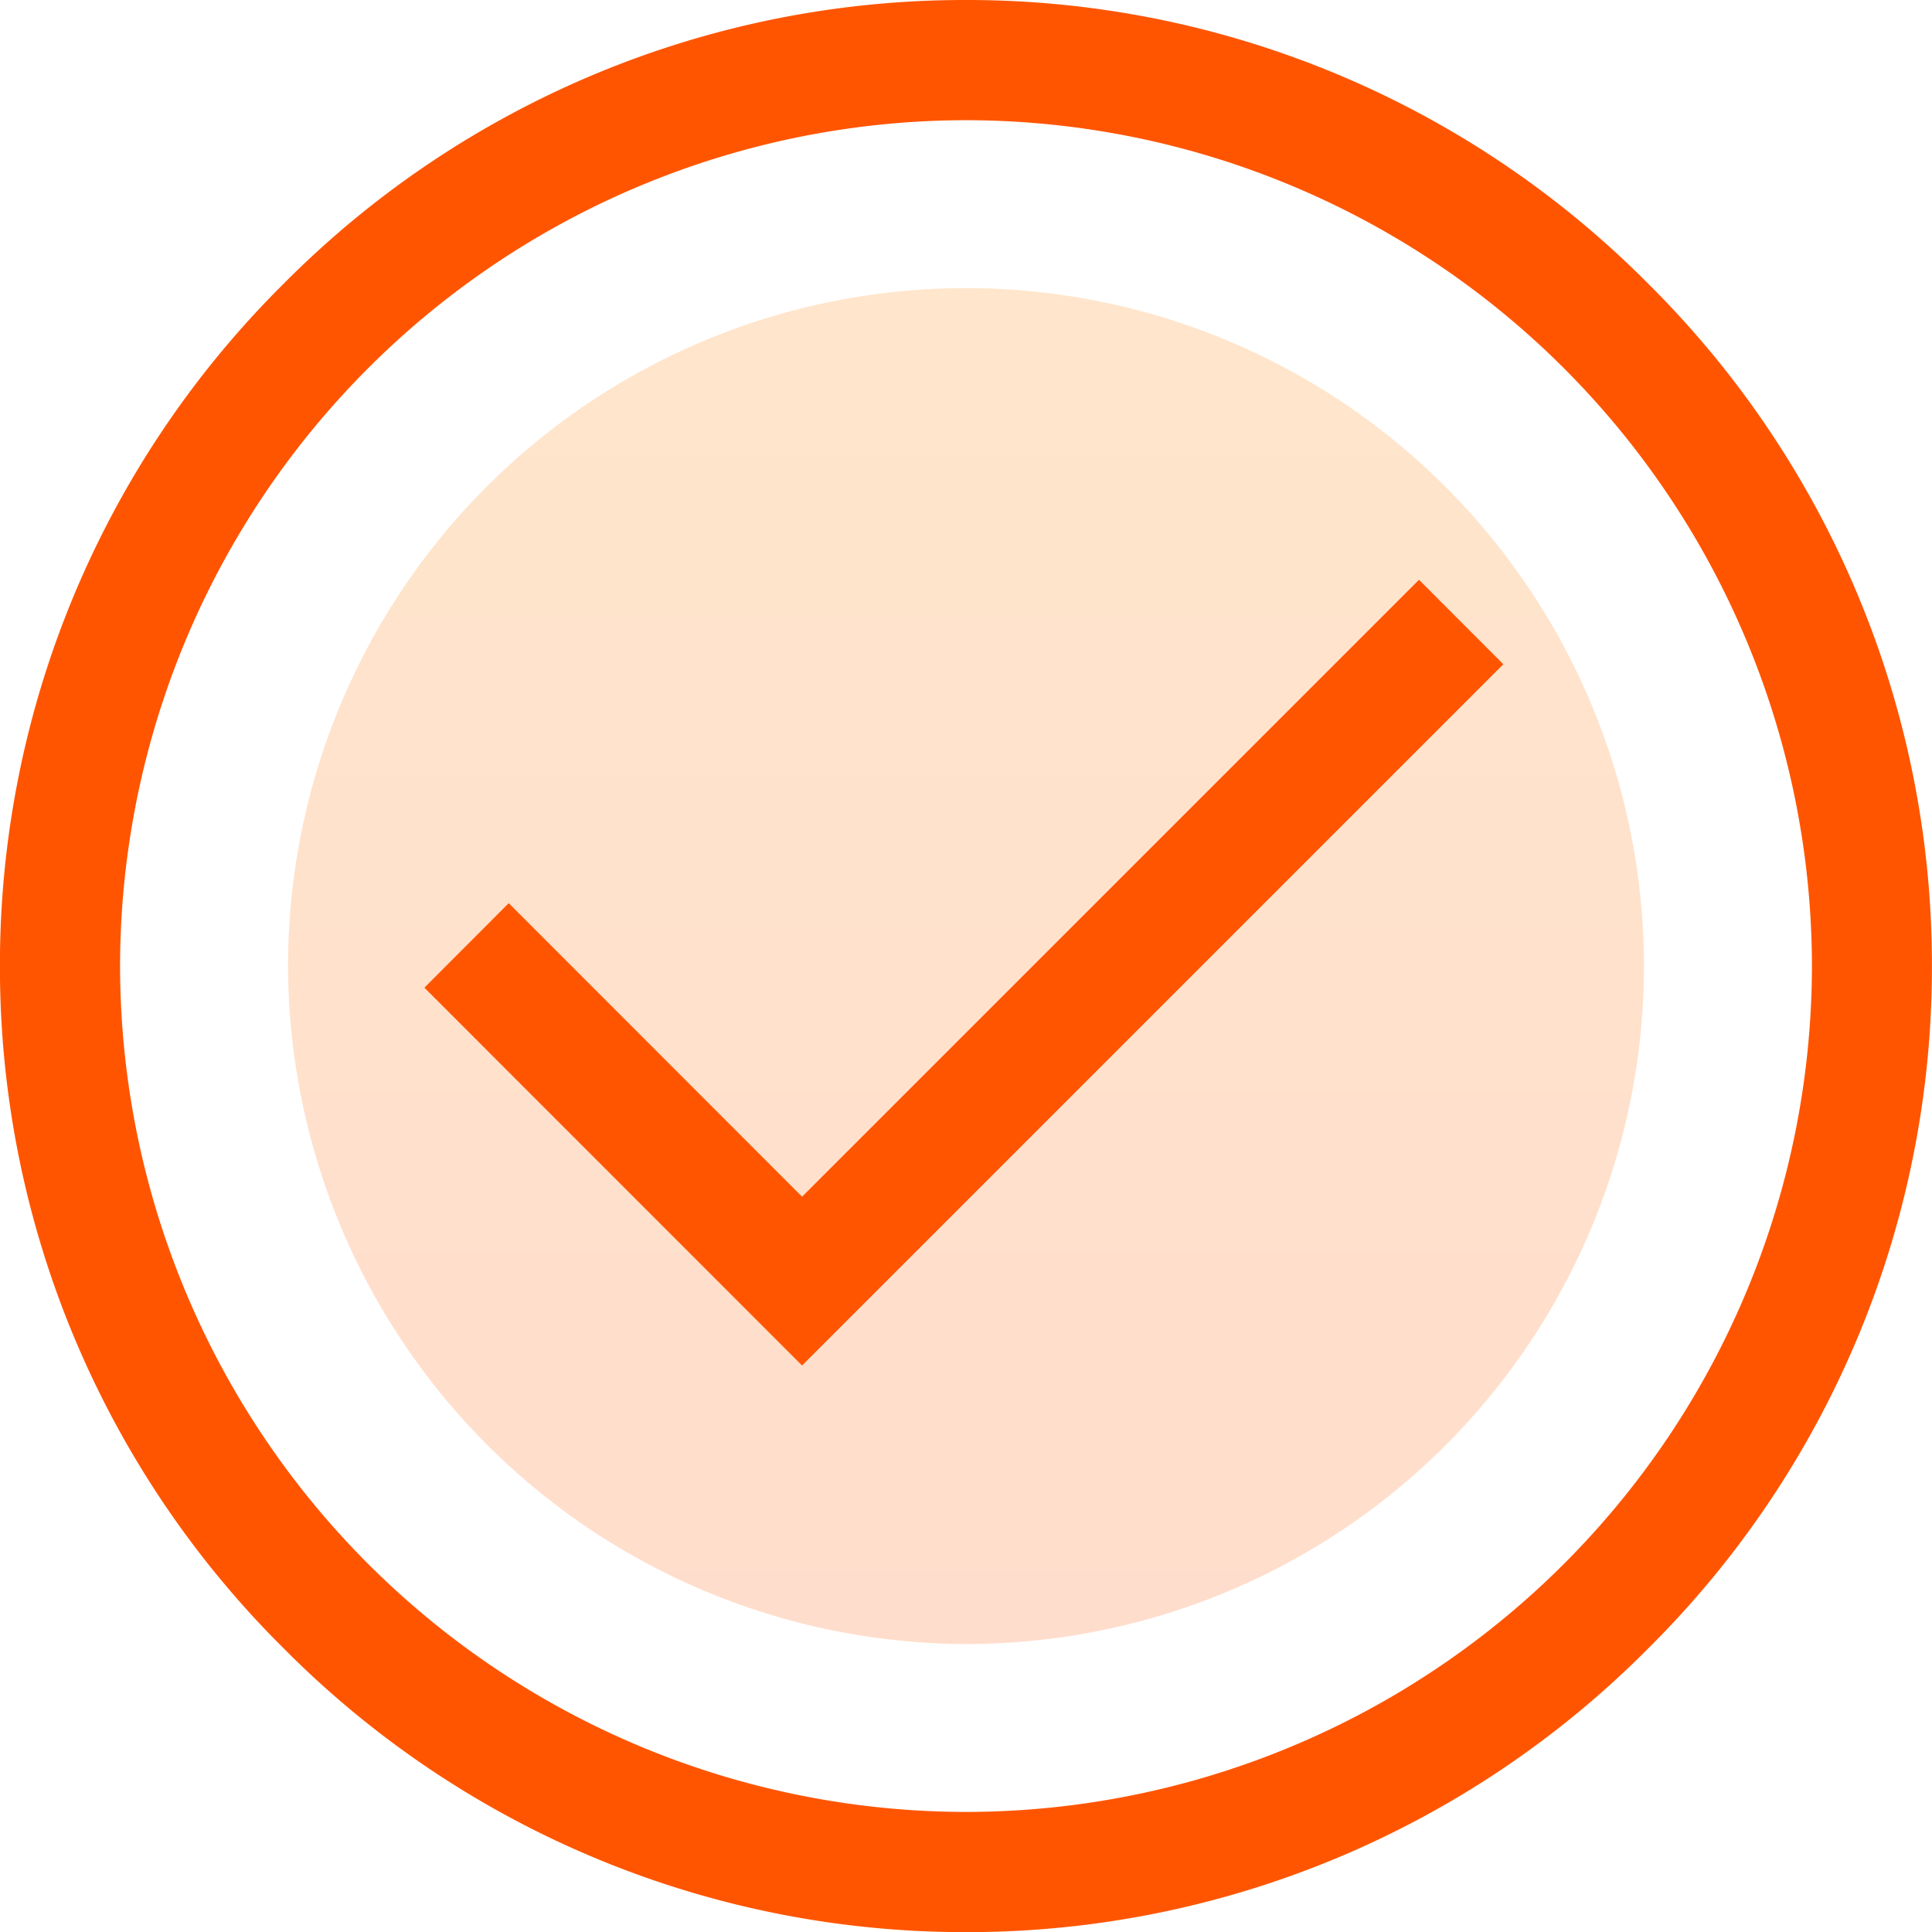 <svg xmlns="http://www.w3.org/2000/svg" xmlns:xlink="http://www.w3.org/1999/xlink" width="28.498" height="28.5" viewBox="0 0 28.498 28.5">
  <defs>
    <linearGradient id="linear-gradient" x1="0.5" x2="0.5" y2="1" gradientUnits="objectBoundingBox">
      <stop offset="0" stop-color="#fd8002"/>
      <stop offset="1" stop-color="#f50"/>
    </linearGradient>
  </defs>
  <g id="Group_66656" data-name="Group 66656" transform="translate(0)">
    <path id="Path_36827" data-name="Path 36827" d="M6,16A10,10,0,1,1,16,26,10.029,10.029,0,0,1,6,16Z" transform="translate(-1.751 -1.75)" opacity="0.2" fill="url(#linear-gradient)"/>
    <path id="Path_36921" data-name="Path 36921" d="M-340.814,10090.315A14.15,14.15,0,0,1-345,10080.25a14.15,14.15,0,0,1,4.185-10.065,14.148,14.148,0,0,1,10.065-4.185,14.147,14.147,0,0,1,10.063,4.185,14.15,14.15,0,0,1,4.185,10.065,14.15,14.15,0,0,1-4.185,10.065,14.151,14.151,0,0,1-10.063,4.185A14.153,14.153,0,0,1-340.814,10090.315Zm-2.414-10.065a12.492,12.492,0,0,0,12.479,12.477,12.491,12.491,0,0,0,12.477-12.477,12.491,12.491,0,0,0-12.477-12.477A12.492,12.492,0,0,0-343.228,10080.25Zm4.489.319,1.244-1.247,4.327,4.33,9.1-9.1,1.244,1.246-10.344,10.344Z" transform="translate(344.999 -10066)" fill="#f50"/>
  </g>
</svg>
